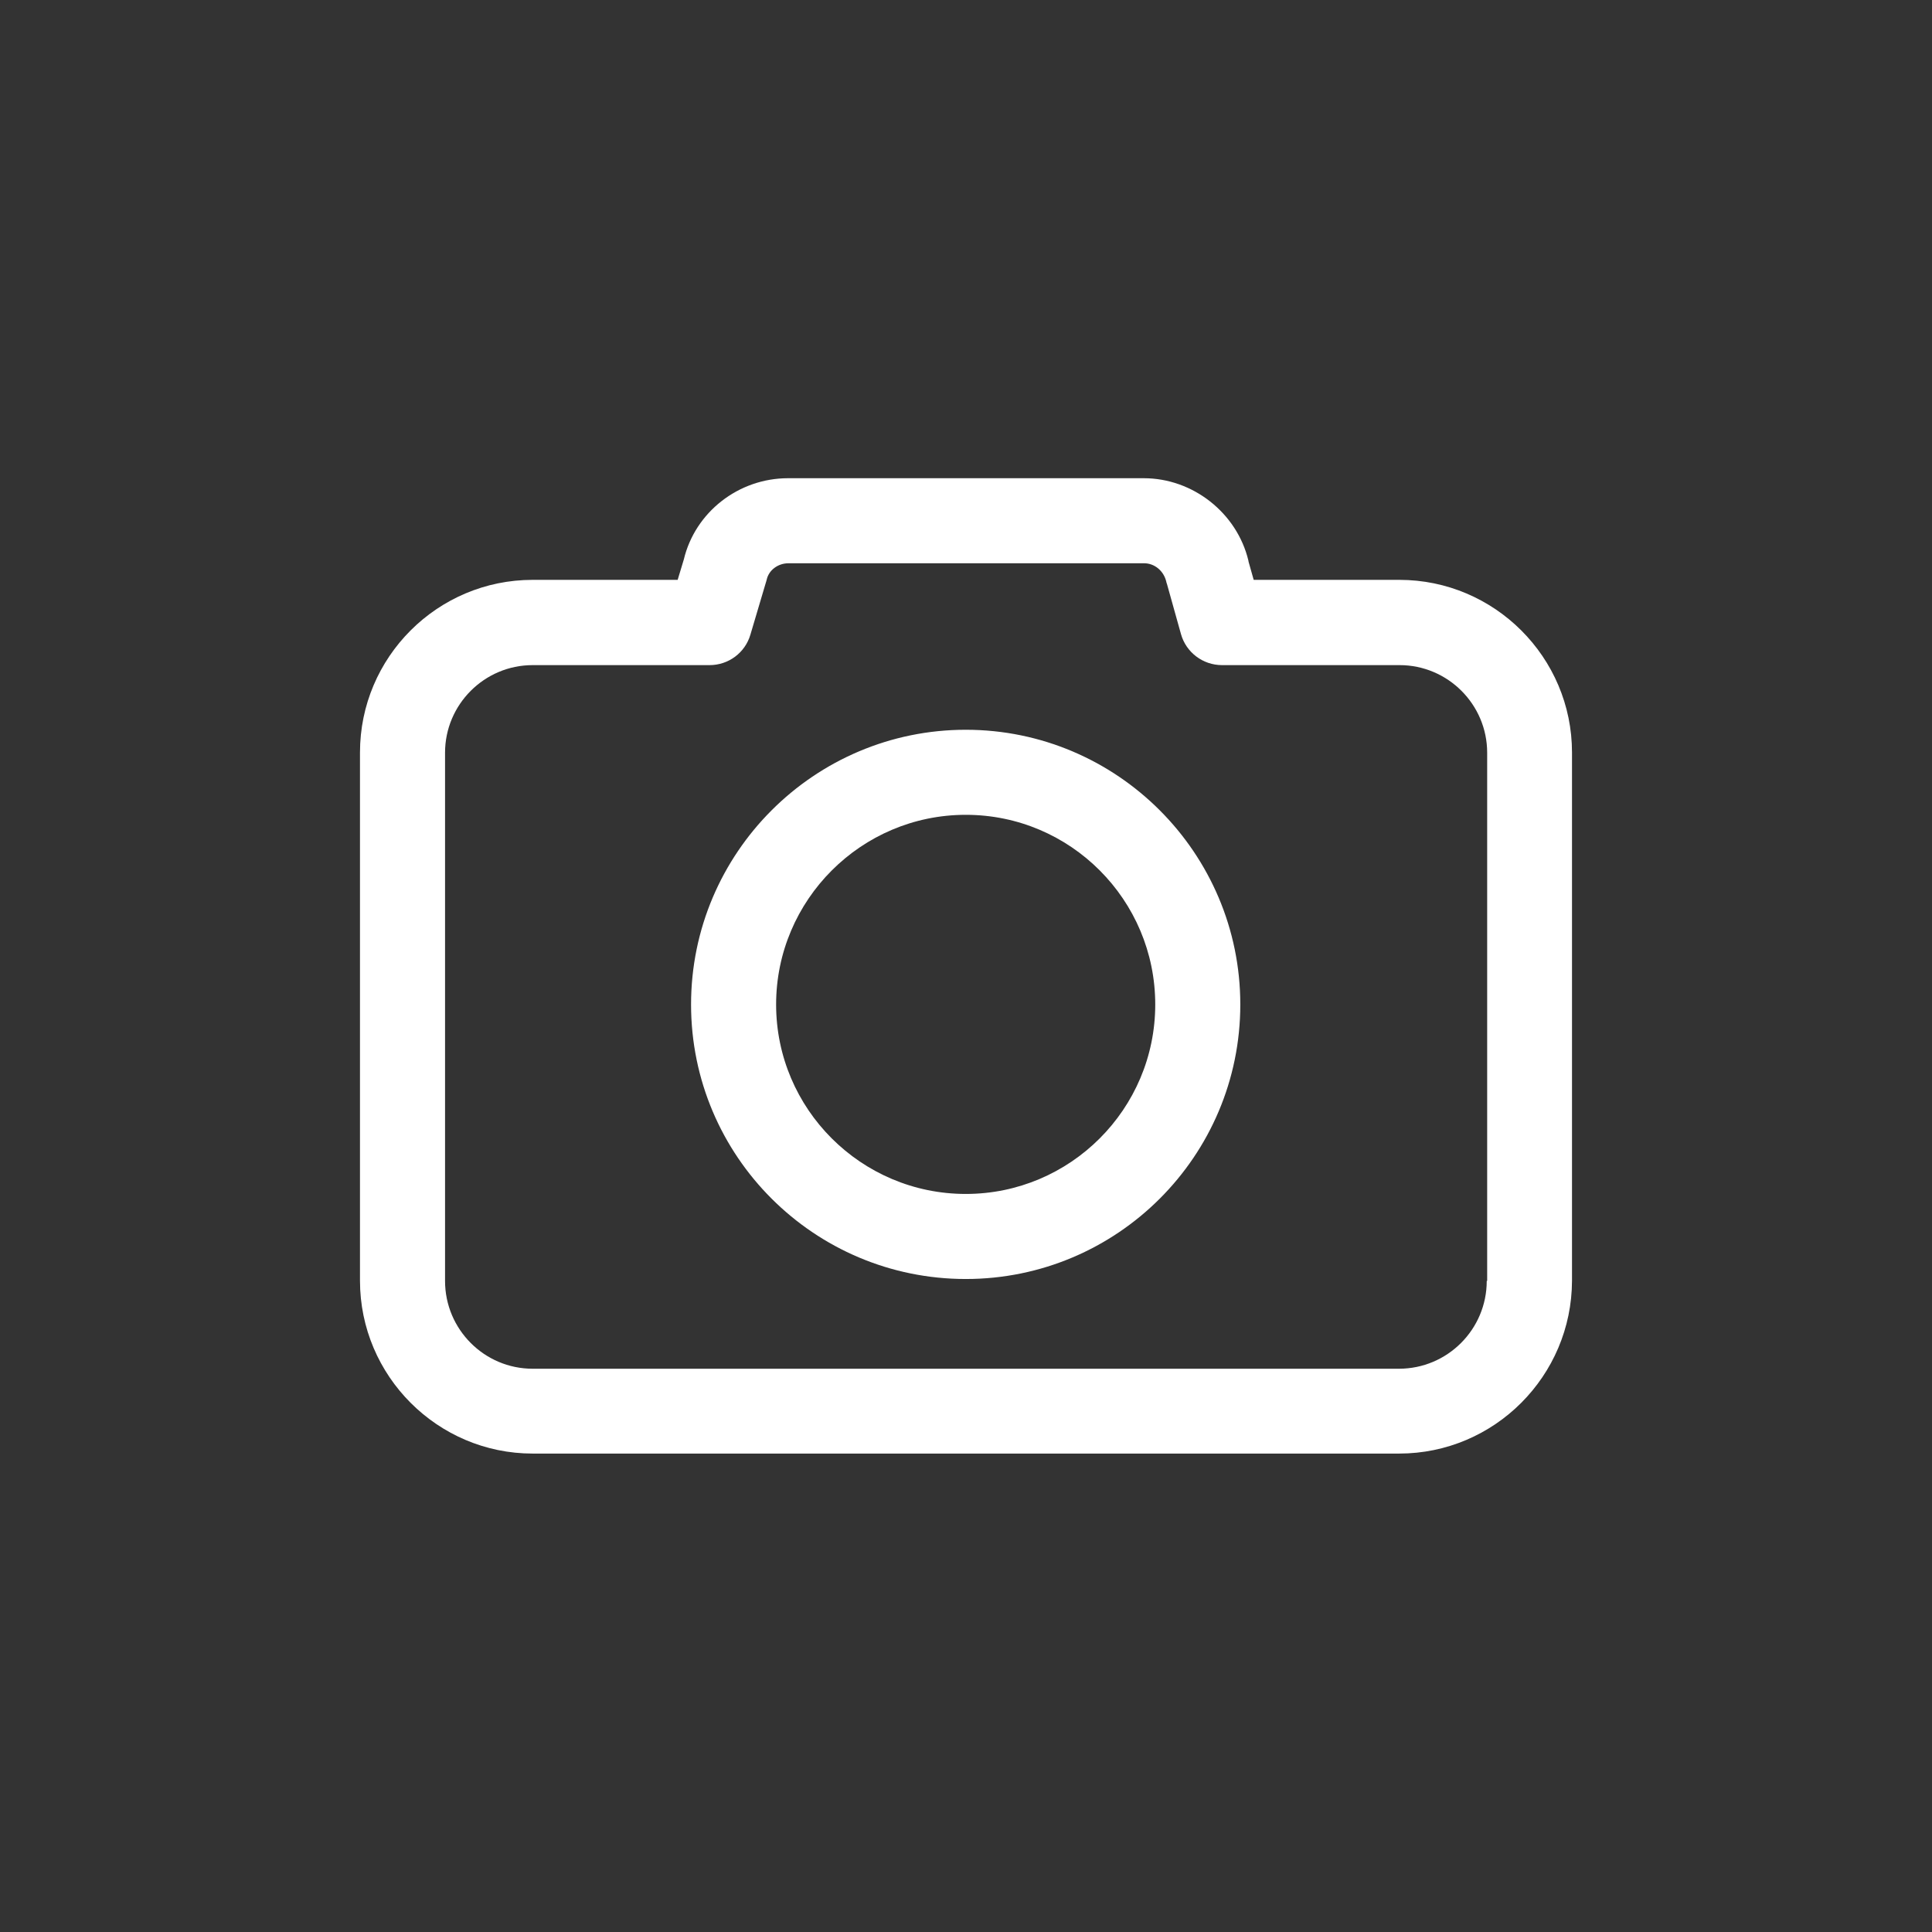 <?xml version="1.0" encoding="UTF-8"?><svg id="b" xmlns="http://www.w3.org/2000/svg" width="90.86" height="90.86" viewBox="0 0 90.86 90.86"><rect x="0" y="0" width="90.86" height="90.86" fill="#333333" stroke="none"/><g id="c"><g><circle cx="45.43" cy="45.43" r="45.43" transform="translate(-6.6 7.74) rotate(-9.08)" fill="none"/><path d="m65.8,27.27h-6.84l-.24-.85s-.01-.06-.01-.06c-.54-2.24-2.61-3.87-4.92-3.87h-16.73c-2.33,0-4.37,1.6-4.9,3.82l-.29.96h-6.82c-4.48,0-8.12,3.64-8.12,8.12v24.84c0,4.48,3.65,8.13,8.12,8.13h40.75c4.48,0,8.12-3.65,8.13-8.13v-24.84c0-4.48-3.65-8.12-8.12-8.12Zm4.12,32.97c0,2.28-1.85,4.13-4.13,4.13H25.05c-2.27,0-4.12-1.85-4.12-4.13v-24.84c0-2.27,1.85-4.12,4.12-4.12h8.32c.89,0,1.67-.58,1.92-1.43l.73-2.46s.03-.09.04-.14c.1-.44.53-.76,1.02-.76h16.73c.48,0,.92.35,1.04.87,0,.03.02.07.03.1l.66,2.36c.24.86,1.03,1.46,1.93,1.46h8.35c2.27,0,4.12,1.85,4.12,4.12v24.84Zm-24.5-25.92c-7.12,0-12.92,5.79-12.92,12.92s5.79,12.91,12.92,12.91,12.91-5.79,12.91-12.91-5.79-12.92-12.91-12.92Zm0,21.83c-4.92,0-8.92-4-8.92-8.91s4-8.92,8.92-8.92,8.91,4,8.91,8.92-4,8.91-8.91,8.91Z" fill="#fff"/></g></g></svg>